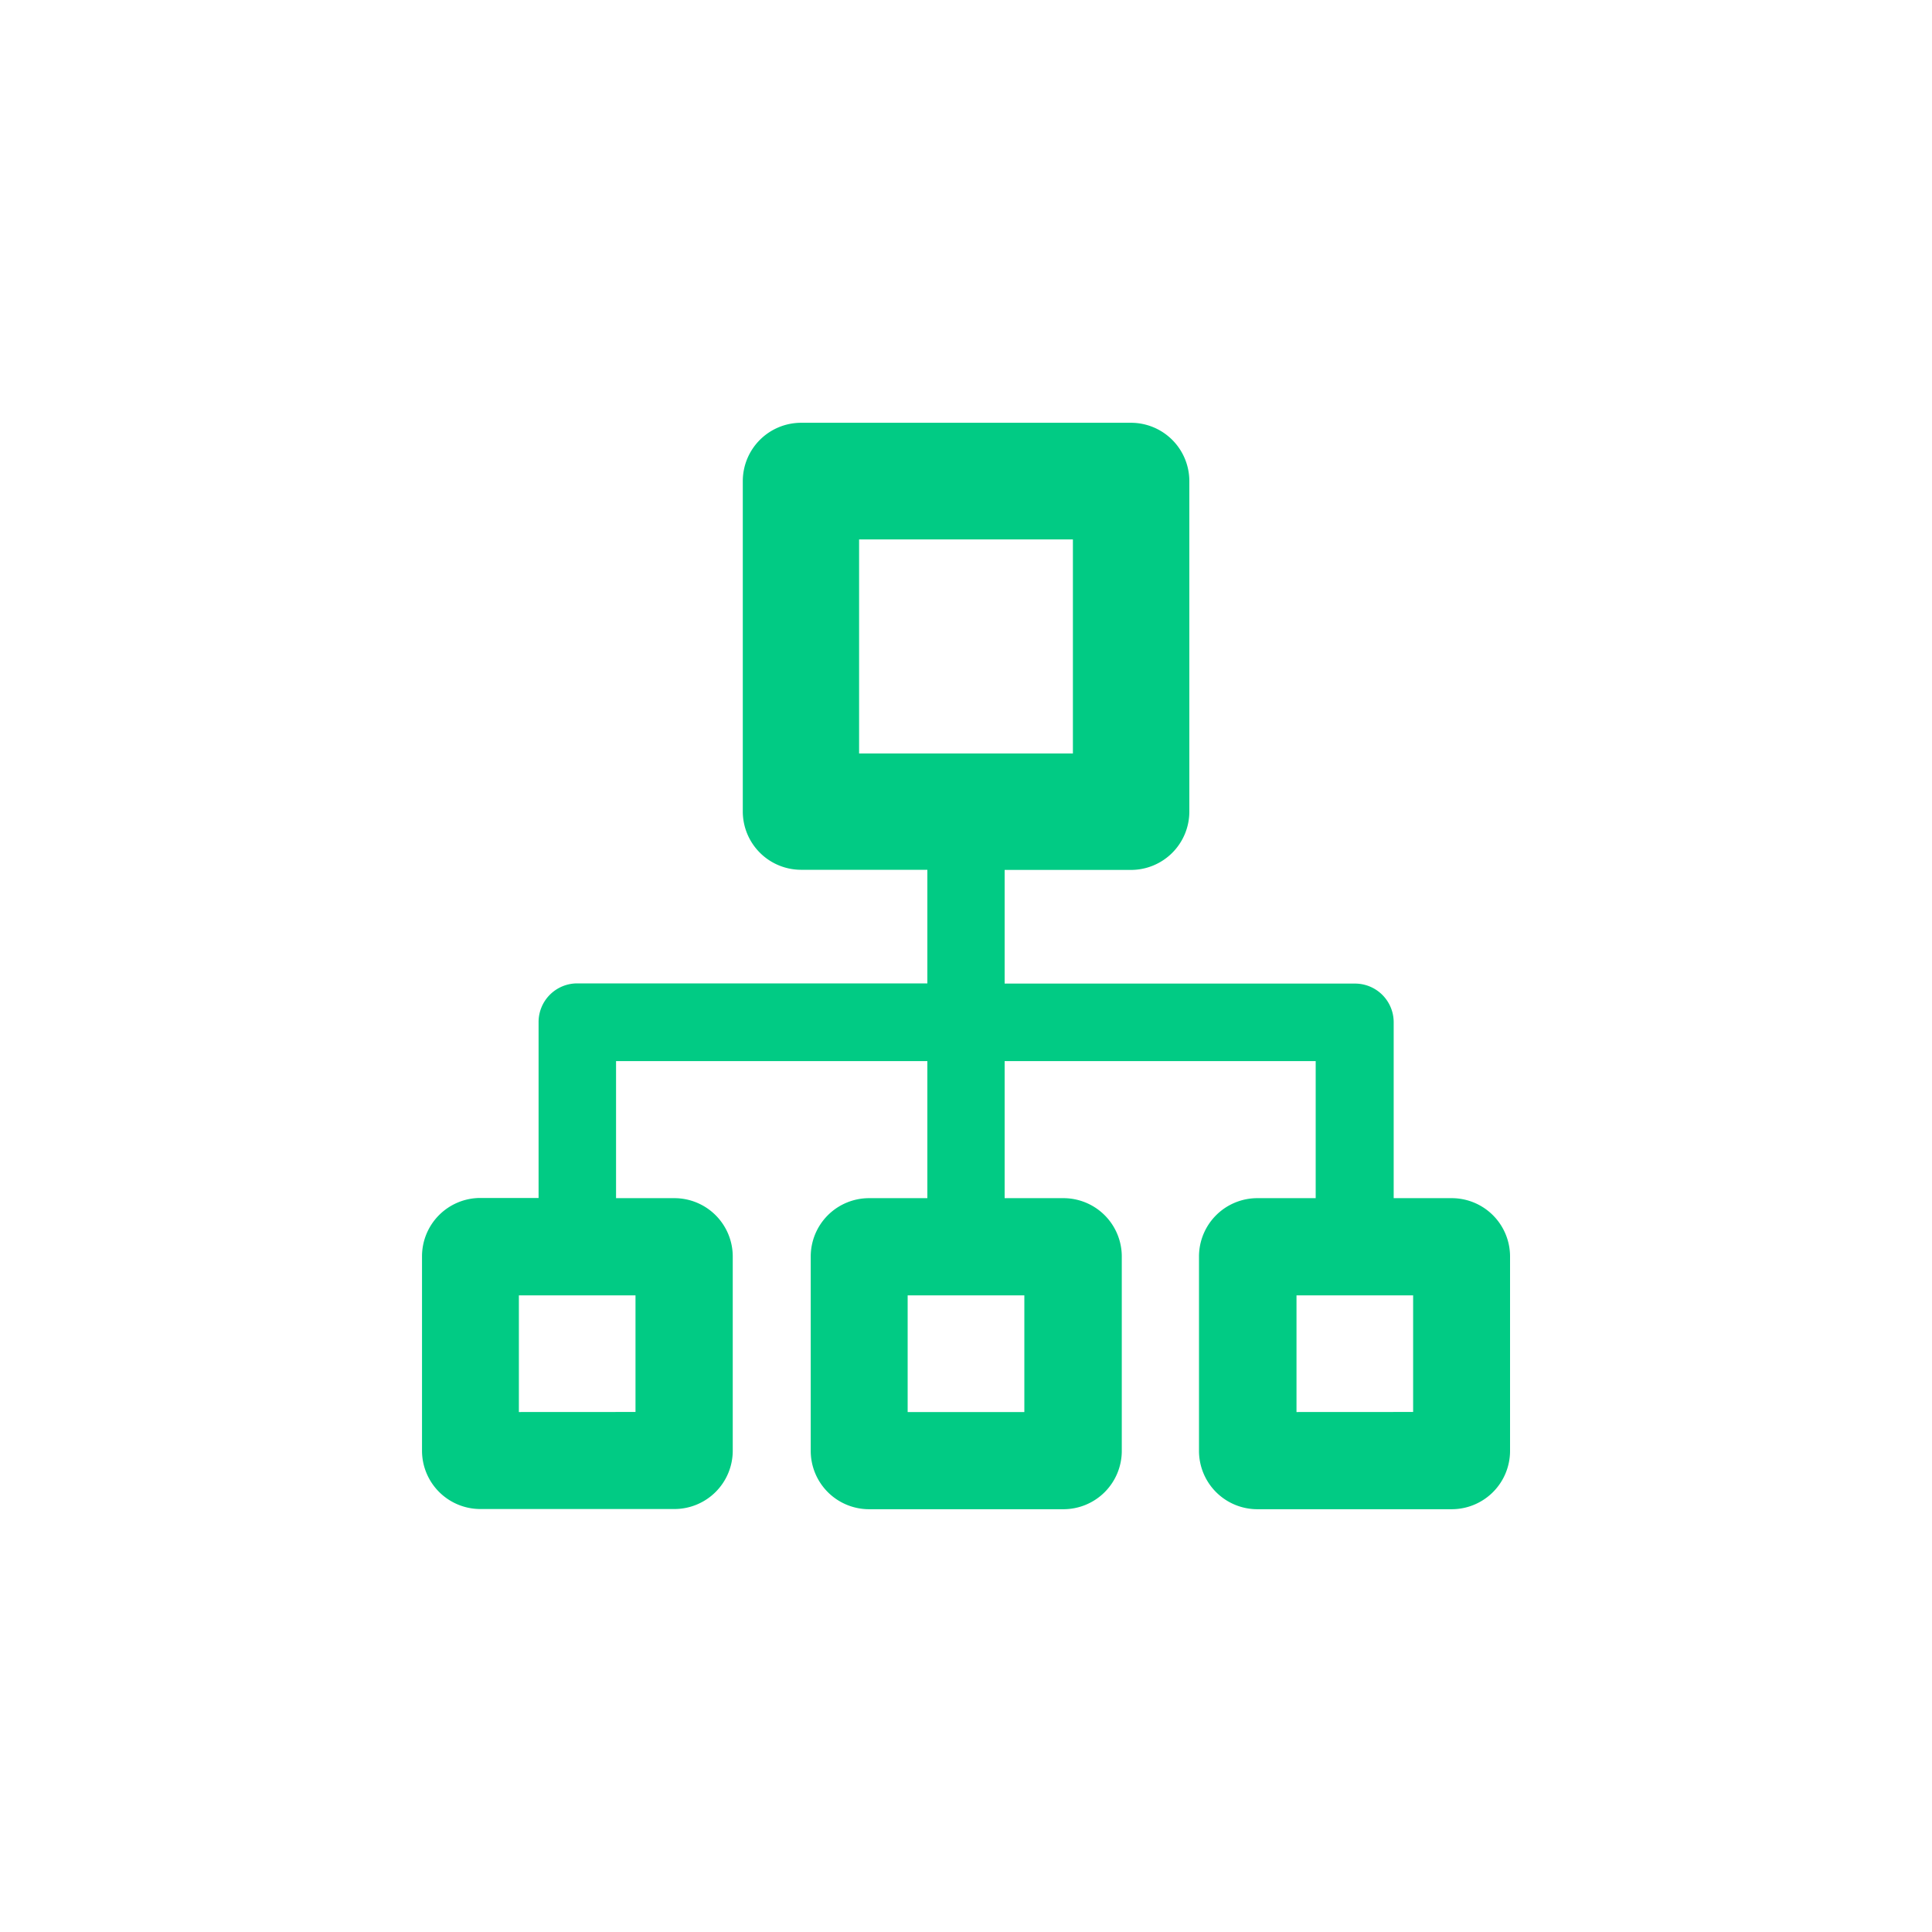 <?xml version="1.0" encoding="UTF-8"?> <svg xmlns="http://www.w3.org/2000/svg" id="Слой_1" data-name="Слой 1" viewBox="0 0 300 300"> <defs> <style>.cls-1{fill:#01cb84;}</style> </defs> <path class="cls-1" d="M225.47,186.05h-9.06V158.73a6,6,0,0,0-6-6H156V135.08h19.62a9.06,9.06,0,0,0,9.06-9.06V74.71a9.06,9.06,0,0,0-9.06-9.06H124.34a9.06,9.06,0,0,0-9,9.06V126a9.06,9.06,0,0,0,9,9.06H144V152.7H89.63a6,6,0,0,0-6,6v27.32H74.53a9.06,9.06,0,0,0-9,9.06v30.18a9.06,9.06,0,0,0,9,9.06h30.19a9.06,9.06,0,0,0,9.06-9.06V195.11a9.06,9.06,0,0,0-9.06-9.06H95.66V164.77H144v21.28h-9.05a9.06,9.06,0,0,0-9.06,9.06v30.18a9.06,9.06,0,0,0,9.06,9.06h30.18a9.06,9.06,0,0,0,9.06-9.06V195.11a9.06,9.06,0,0,0-9.06-9.06H156V164.77h48.3v21.28h-9.06a9.06,9.06,0,0,0-9.06,9.06v30.18a9.06,9.06,0,0,0,9.06,9.06h30.19a9.06,9.06,0,0,0,9.05-9.06V195.11A9.06,9.06,0,0,0,225.47,186.05ZM133.4,83.76h33.2V117H133.4ZM80.57,219.26V201.14H98.68v18.11Zm78.49,0H140.94V201.14h18.12Zm42.26,0V201.14h18.11v18.11Z"></path> </svg> 